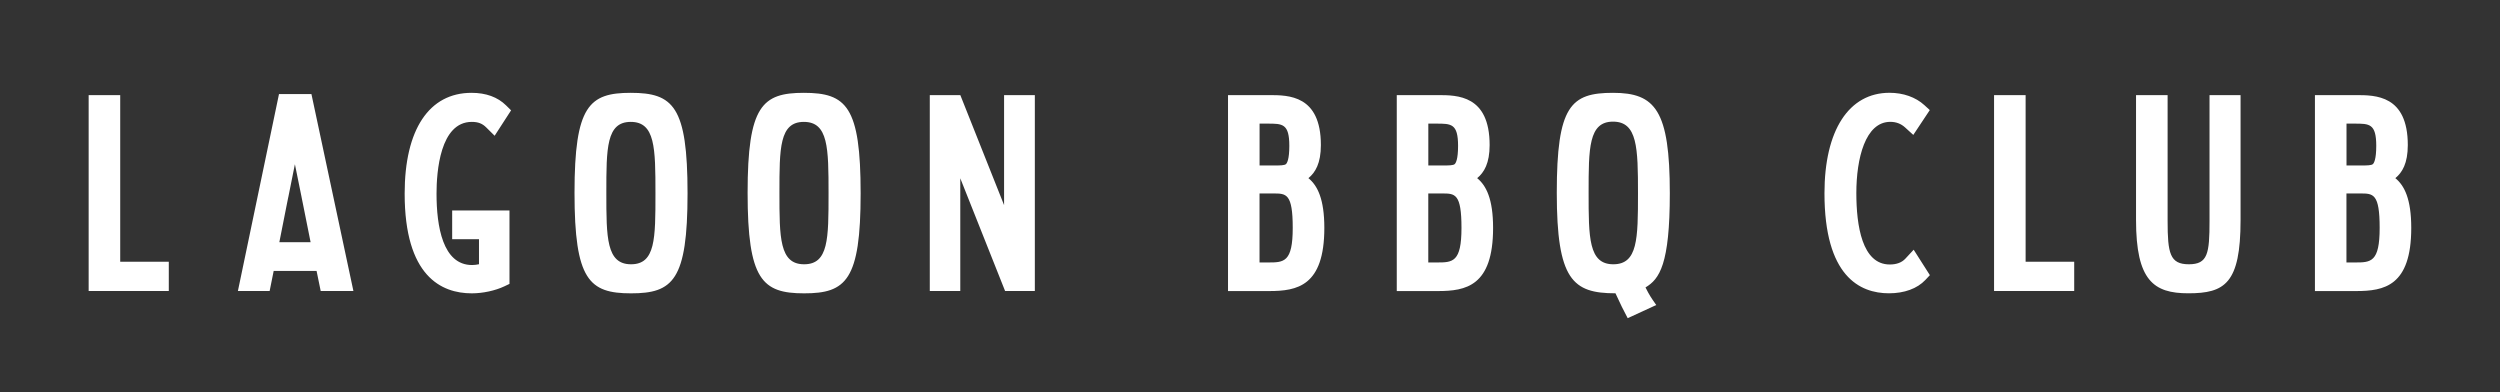<svg width="1160" height="182" viewBox="0 0 1160 182" fill="none" xmlns="http://www.w3.org/2000/svg">
<rect x="0" y="0" width="1160" height="182" fill="#333333" stroke="none"/>
<path fill-rule="evenodd" clip-rule="evenodd" d="M887.944 115.868L887.976 115.834L887.935 115.854L887.944 115.868ZM884.089 120.022L887.944 115.868L895.462 127.674L893.344 129.925C889.601 133.897 883.616 136.089 876.479 136.089C862.822 136.089 846.553 128.026 846.553 89.689C846.553 60.49 857.845 43.054 876.725 43.054C883.122 43.054 888.86 45.089 892.891 48.768L895.421 51.077L887.77 62.604L883.965 59.14C882.052 57.398 879.79 56.537 877.096 56.537C865.475 56.537 861.341 73.602 861.341 89.571C861.341 104.699 864.015 122.723 876.849 122.723C879.996 122.723 882.423 121.823 884.089 120.022ZM209.808 111H222.251V122.605C221.264 122.821 220.133 122.977 219.043 122.977C205.406 122.977 202.548 104.953 202.548 89.826C202.548 79.826 204.152 56.557 218.919 56.557C221.84 56.557 223.794 57.301 225.645 59.16L229.511 62.995L237.142 51.195L234.818 48.905C230.91 45.05 225.501 43.073 218.796 43.073C199.072 43.073 187.76 60.119 187.76 89.826C187.76 128.065 204.707 136.109 218.919 136.109C224.02 136.109 229.82 134.856 234.016 132.86L236.401 131.725V97.654H209.808V111ZM55.779 121.451V44.13H41.135V135.032H78.321V121.451H55.779ZM266.574 89.474C266.574 49.101 273.361 43.073 292.674 43.073C312.398 43.073 319.021 49.336 319.021 89.708C319.021 130.081 312.233 136.109 292.797 136.109C273.361 136.109 266.574 129.846 266.574 89.474ZM281.341 89.474C281.341 110.237 281.341 122.625 292.797 122.625C304.13 122.625 304.13 110.766 304.13 89.708C304.13 68.651 304.006 56.557 292.674 56.557C281.341 56.557 281.341 68.71 281.341 89.474ZM372.989 43.073C353.677 43.073 346.889 49.101 346.889 89.474C346.889 129.846 353.677 136.109 373.113 136.109C392.549 136.109 399.336 130.081 399.336 89.708C399.336 49.336 392.714 43.073 372.989 43.073ZM373.113 122.625C361.657 122.625 361.657 110.237 361.657 89.474C361.657 68.71 361.657 56.557 372.989 56.557C384.322 56.557 384.445 68.651 384.445 89.708C384.445 110.766 384.445 122.625 373.113 122.625ZM465.892 95.168V44.13H480.166V135.032H466.365L445.572 82.722V135.032H431.421V44.13H445.592L465.892 95.168ZM607.108 82.663C610.316 80.041 612.887 75.755 612.887 67.32C612.887 44.13 597.853 44.13 588.885 44.13H569.799V135.052H588.885C601.843 135.052 614.492 132.782 614.492 105.756C614.492 92.35 611.324 86.108 607.108 82.663ZM596.701 76.127C596.021 76.774 593.844 76.773 591.494 76.773L591.292 76.773H584.443V57.359H588.145C595.076 57.359 598.243 57.359 598.243 67.673C598.243 73.994 597.174 75.677 596.701 76.127ZM584.443 89.767H590.839C596.824 89.767 599.827 89.767 599.827 105.736C599.827 121.705 595.755 121.783 588.371 121.783H584.422V89.748L584.443 89.767ZM691.187 67.32C691.187 75.755 688.616 80.041 685.408 82.663C689.624 86.108 692.792 92.35 692.792 105.756C692.792 132.782 680.143 135.052 667.185 135.052H648.099V44.13H667.185C676.153 44.13 691.187 44.13 691.187 67.32ZM669.794 76.773C672.144 76.773 674.321 76.774 675.001 76.127C675.474 75.677 676.543 73.994 676.543 67.673C676.543 57.359 673.376 57.359 666.445 57.359H662.743V76.773H669.592L669.794 76.773ZM669.139 89.767H662.743L662.722 89.748V121.783H666.671C674.055 121.783 678.127 121.705 678.127 105.736C678.127 89.767 675.124 89.767 669.139 89.767ZM1111.44 82.663C1114.65 80.041 1117.22 75.755 1117.22 67.32C1117.22 44.13 1102.19 44.13 1093.22 44.13H1074.13V135.052H1093.22C1106.18 135.052 1118.82 132.782 1118.82 105.756C1118.82 92.35 1115.66 86.108 1111.44 82.663ZM1101.03 76.127C1100.35 76.774 1098.18 76.773 1095.83 76.773L1095.62 76.773H1088.78V57.359H1092.48C1099.41 57.359 1102.58 57.359 1102.58 67.673C1102.58 73.994 1101.51 75.677 1101.03 76.127ZM1088.78 89.767H1095.17C1101.16 89.767 1104.16 89.767 1104.16 105.736C1104.16 121.705 1100.09 121.783 1092.7 121.783H1088.75V89.748L1088.78 89.767ZM939.888 121.451V44.13H925.244V135.032H962.43V121.451H939.888ZM1025.22 102.468V44.13H1039.62V102.116C1039.62 131.588 1032.28 136.089 1015.37 136.089C999.328 136.089 991.121 130.198 991.121 102.116V44.13H1005.77V102.468C1005.77 117.517 1006.81 122.625 1015.62 122.625C1024.42 122.625 1025.22 117.674 1025.22 102.468ZM148.805 135.032H163.984L144.506 43.66H129.451L110.385 135.032H125.111L126.983 125.717H146.892L148.805 135.032ZM133.77 91.489L136.835 76.205L139.94 91.489V91.528L140.681 95.207L144.116 112.37H129.616L133.009 95.207L133.75 91.509L133.77 91.489ZM774.794 89.708C774.794 122.625 770.022 129.494 763.502 133.369L763.523 133.388C765.281 136.933 766.362 138.476 768.044 140.877C768.191 141.087 768.343 141.304 768.5 141.529L755.255 147.635C753.547 144.485 751.655 140.668 749.578 136.089C729.71 136.089 722.347 129.846 722.347 89.474C722.347 49.101 728.825 43.073 748.447 43.073C768.068 43.073 774.794 51.175 774.794 89.708ZM737.114 89.474C737.114 110.237 737.114 122.625 748.57 122.625C759.903 122.625 760.026 110.844 760.026 89.708C760.026 68.573 759.779 56.44 748.447 56.44C737.114 56.44 737.114 68.71 737.114 89.474Z" fill="white"/>
</svg>
